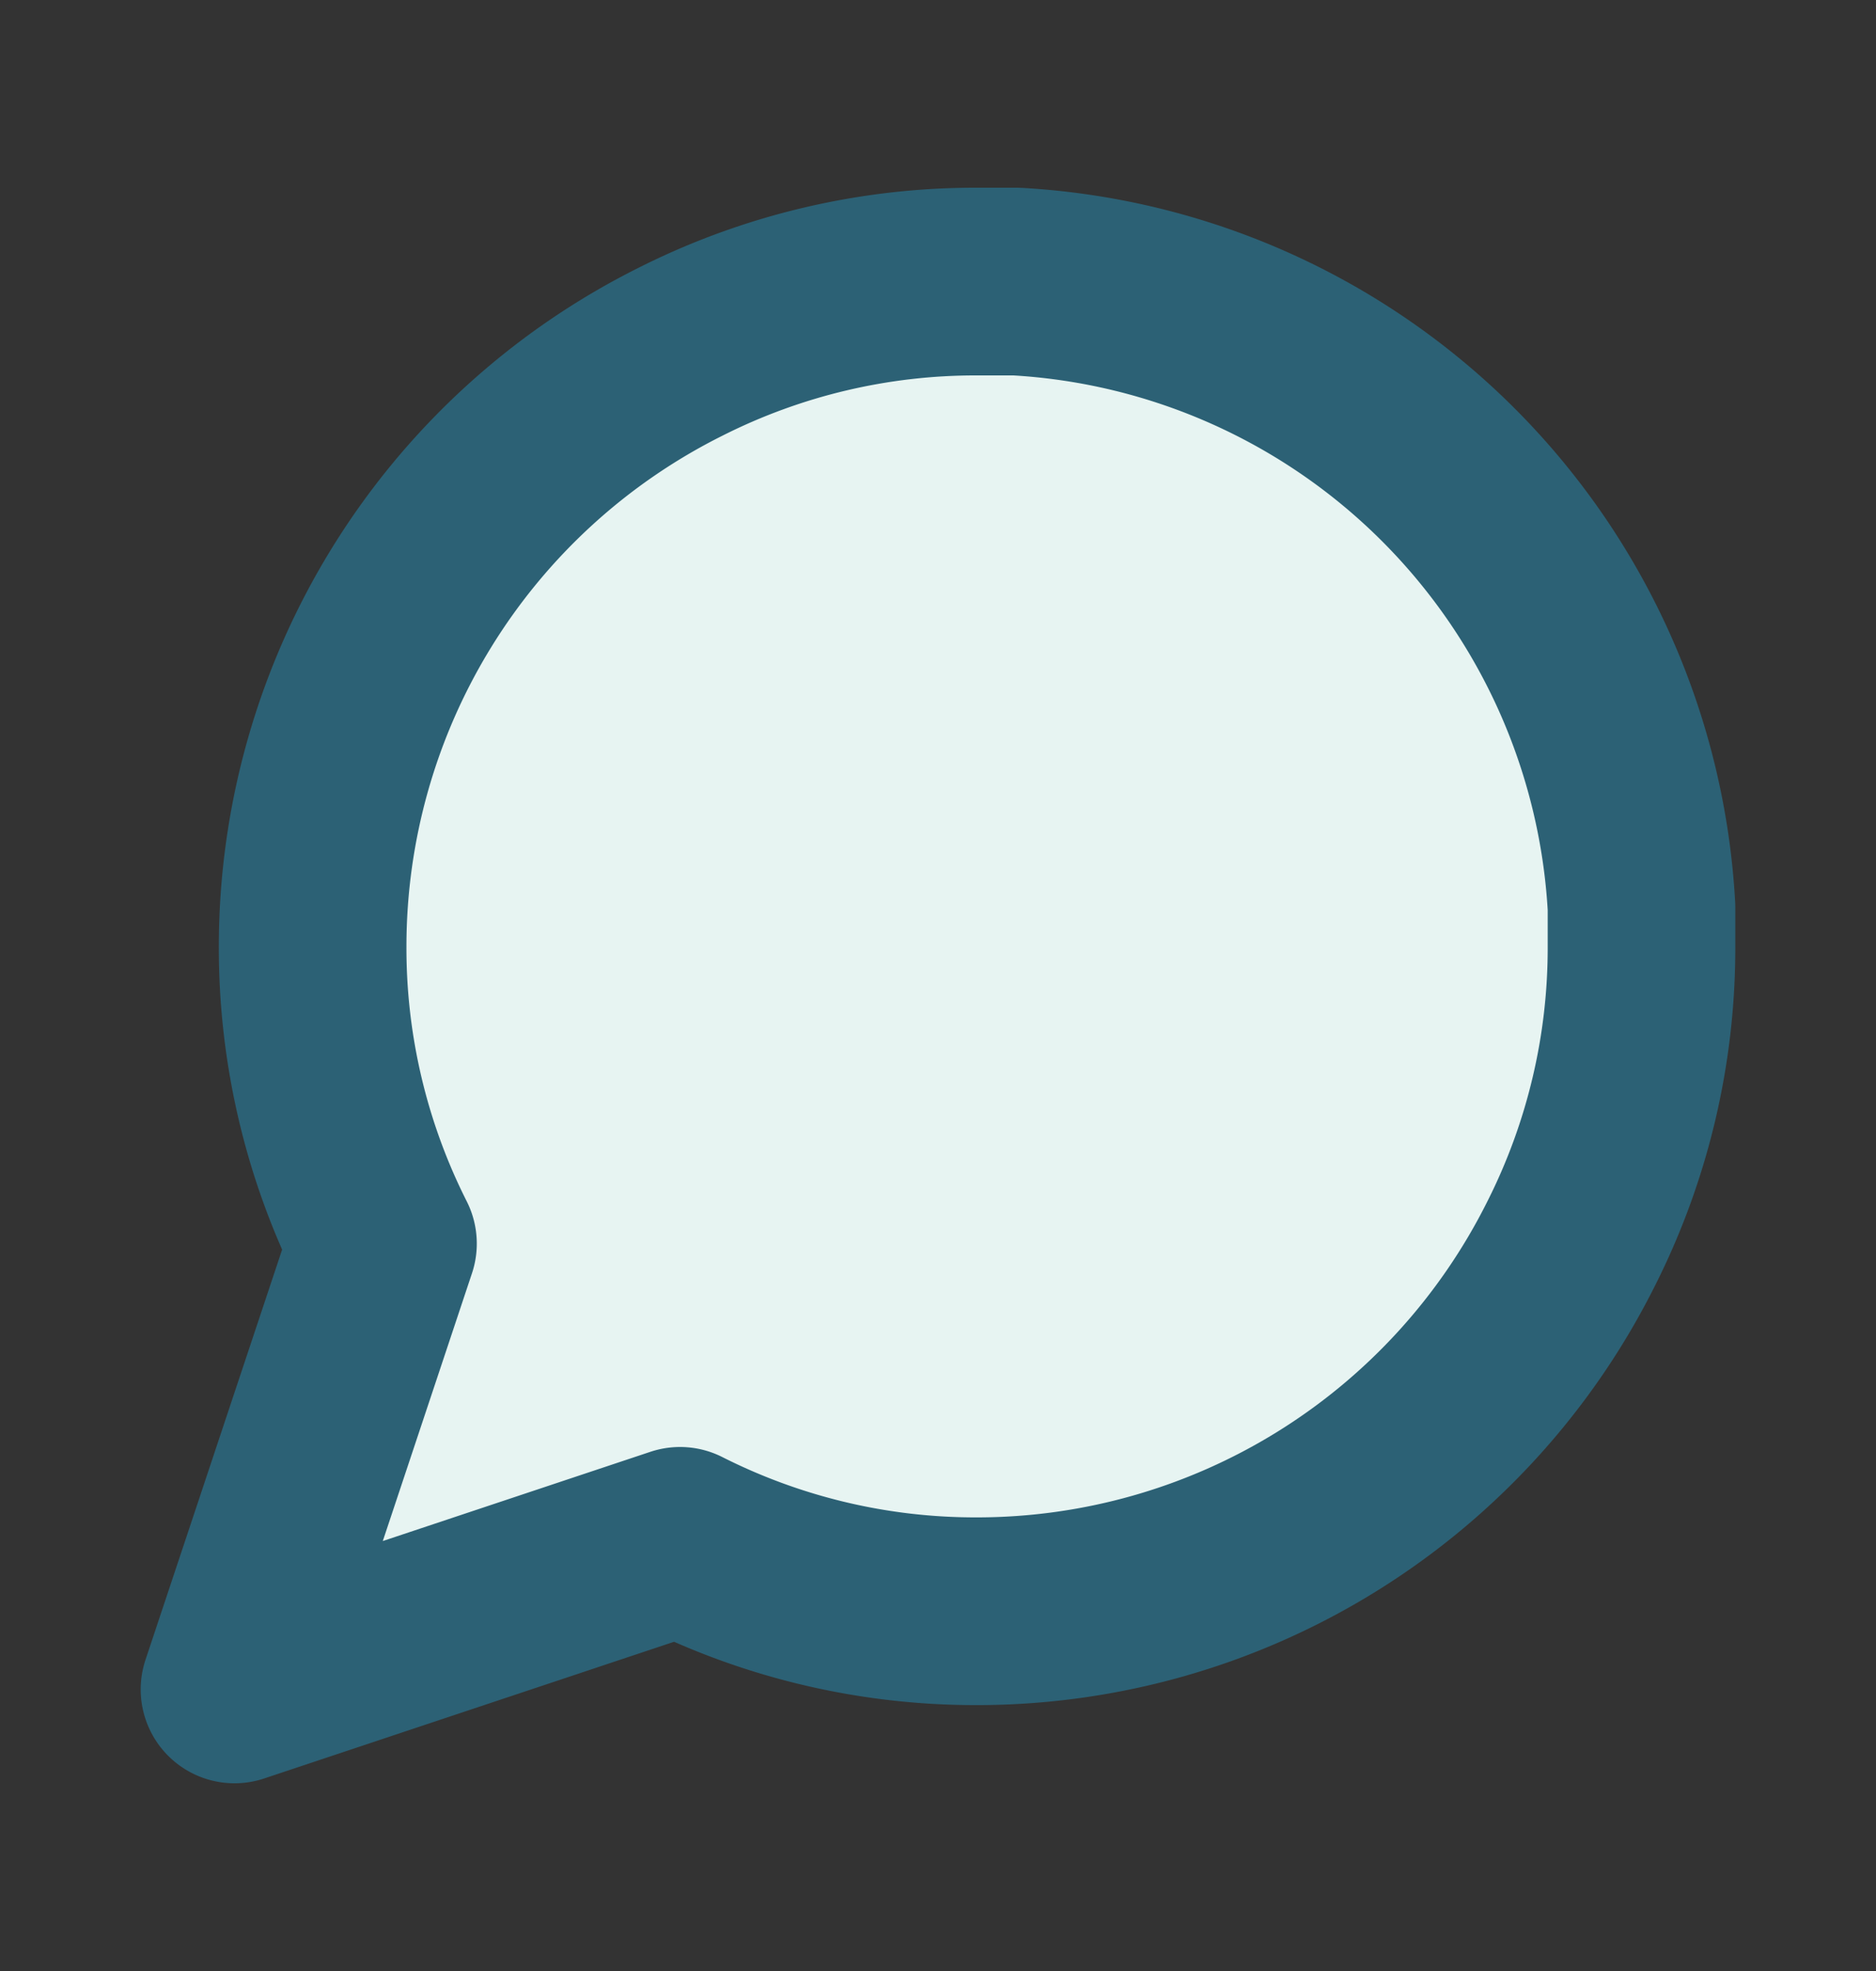 <svg width="20" height="21" fill="none" xmlns="http://www.w3.org/2000/svg"><rect width="100%" height="100%" fill="#333333" stroke="none"/><path d="M17.5 10.083a6.983 6.983 0 01-.75 3.167 7.083 7.083 0 01-6.333 3.917 6.984 6.984 0 01-3.167-.75L2.5 18l1.583-4.75a6.984 6.984 0 01-.75-3.167A7.083 7.083 0 017.25 3.75 6.983 6.983 0 0110.417 3h.416A7.066 7.066 0 0117.5 9.667v.416z" fill="#E7F4F2" stroke="#2C6175" stroke-width="2" stroke-linecap="round" stroke-linejoin="round"/></svg>
